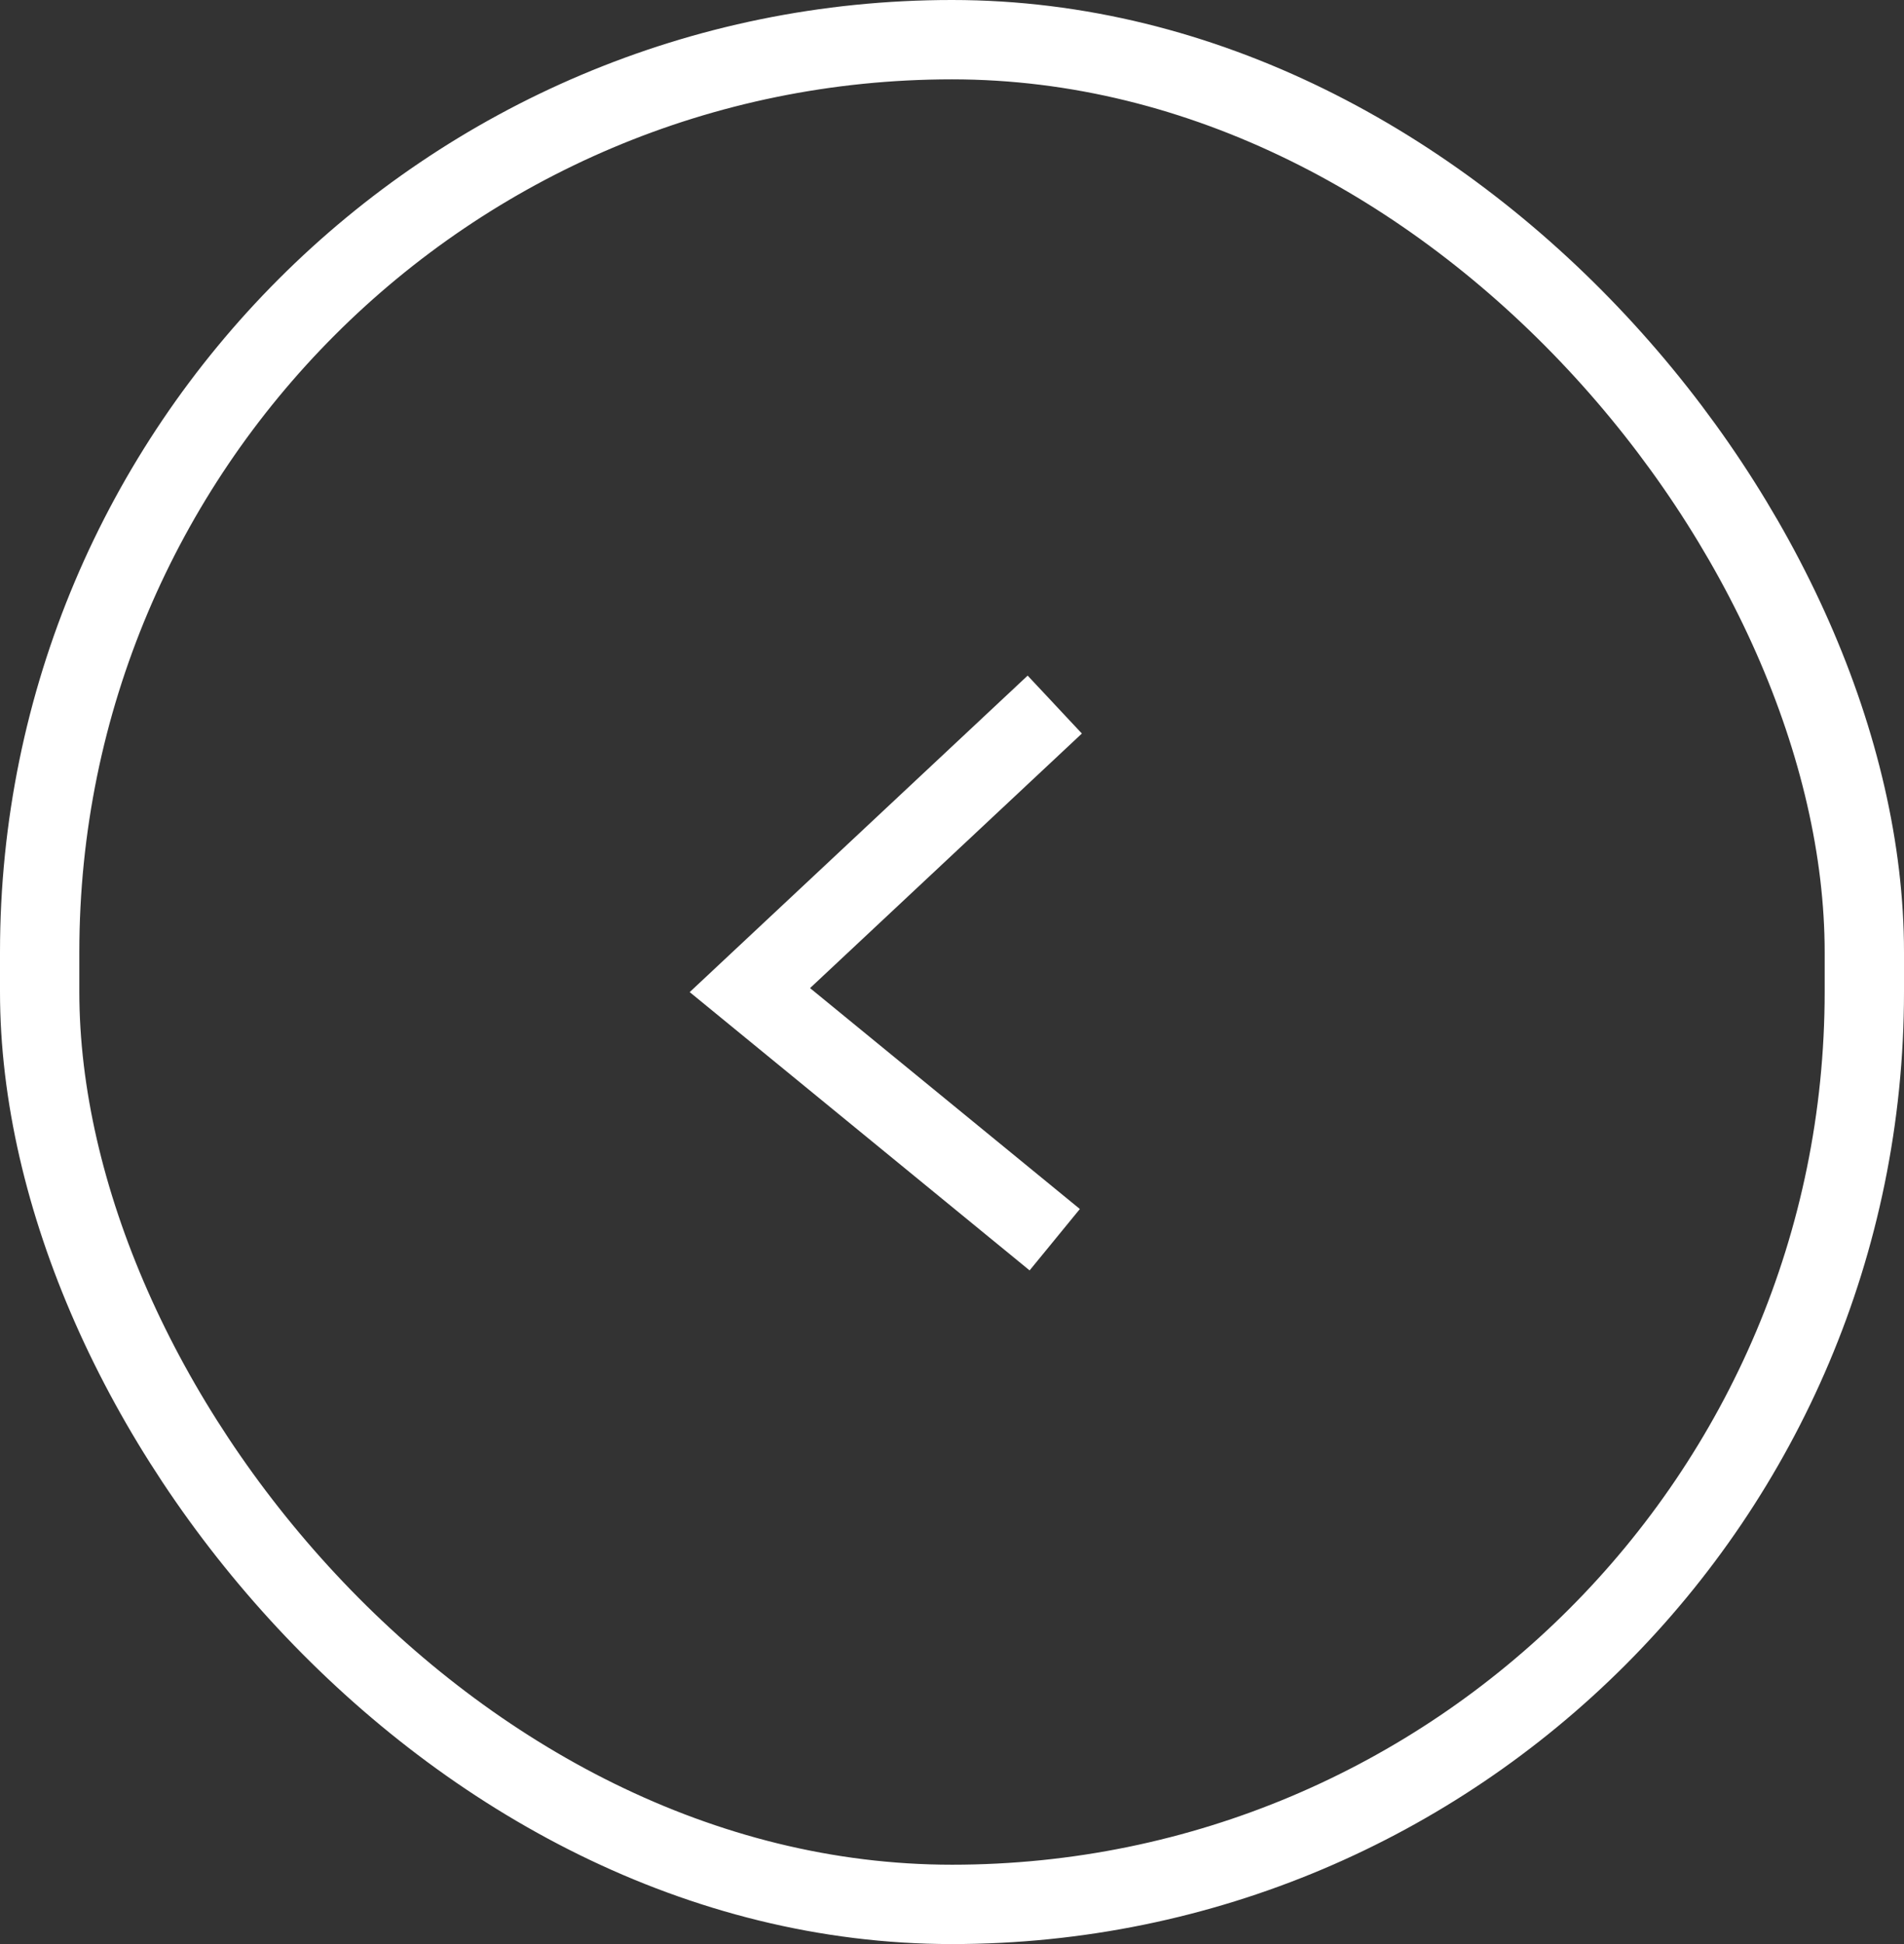 <svg xmlns="http://www.w3.org/2000/svg" width="48" height="49" viewBox="0 0 48 49">
  <rect x="0" y="0" width="48" height="49" fill="#333333" stroke="none"/>
  <g id="Group_41" data-name="Group 41" transform="translate(-766 -892)">
    <g id="Rectangle_18" data-name="Rectangle 18" transform="translate(766 892)" fill="none" stroke="#fff" stroke-width="2">
      <rect width="48" height="49" rx="24" stroke="none"/>
      <rect x="1" y="1" width="46" height="47" rx="23" fill="none"/>
    </g>
    <path id="Path_73" data-name="Path 73" d="M.346,0,0,10.524l9.883-.986" transform="translate(792.346 909.514) rotate(45)" fill="none" stroke="#fff" stroke-width="2"/>
  </g>
</svg>
